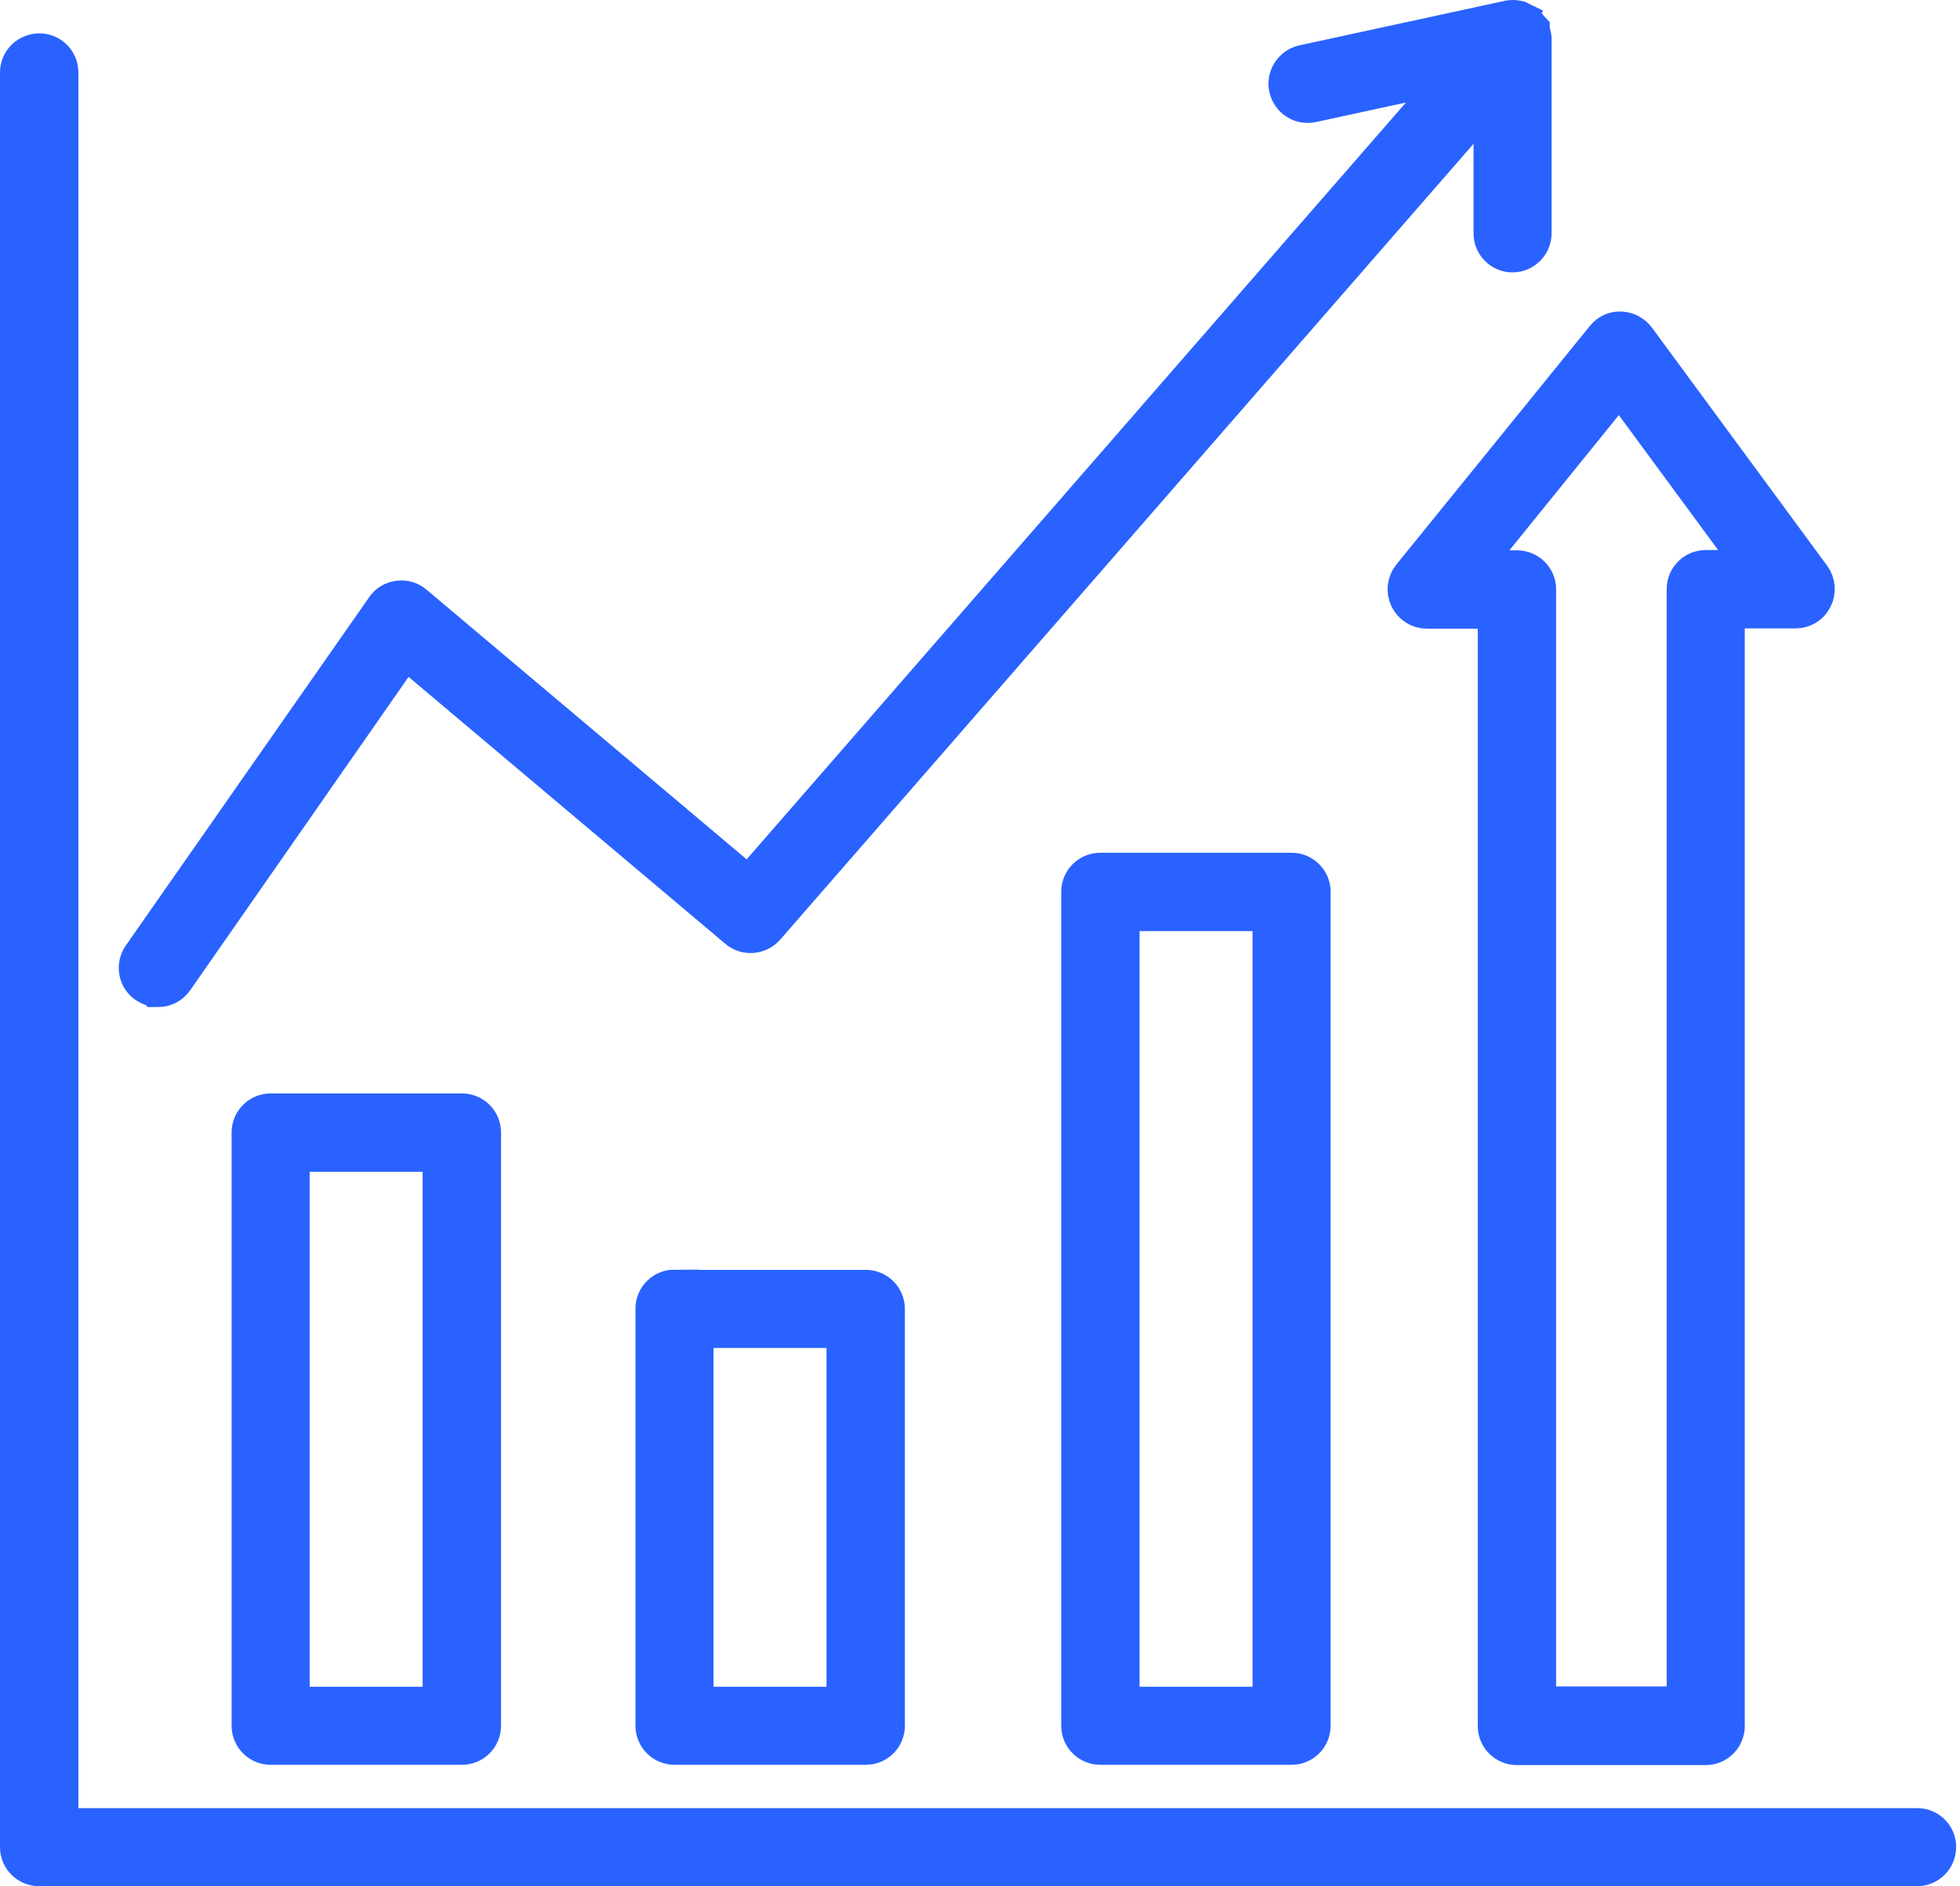 <svg width="80" height="77" viewBox="0 0 80 77" fill="none" xmlns="http://www.w3.org/2000/svg">
<path d="M57.696 24.319C57.795 24.529 58.005 24.665 58.24 24.665H61.317V70.463C61.317 70.796 61.589 71.056 61.911 71.056H69.622C69.955 71.056 70.215 70.784 70.215 70.463L70.215 24.653H73.291C73.514 24.653 73.724 24.53 73.823 24.32C73.922 24.122 73.909 23.875 73.773 23.689L66.618 13.964C66.507 13.815 66.334 13.729 66.149 13.717C65.939 13.704 65.79 13.791 65.667 13.939L57.77 23.677C57.622 23.862 57.597 24.109 57.696 24.319ZM66.112 15.31L72.105 23.454H69.621C69.288 23.454 69.028 23.726 69.028 24.047V69.845H62.515V24.06C62.515 23.727 62.243 23.467 61.922 23.467H59.512L66.112 15.31Z" fill="#2962FF" stroke="#2962FF" stroke-width="2"/>
<path d="M44.908 35.812C44.574 35.812 44.315 36.084 44.315 36.405V70.451C44.315 70.784 44.586 71.044 44.908 71.044H52.718C53.051 71.044 53.311 70.772 53.311 70.451L53.311 36.405C53.311 36.072 53.039 35.812 52.717 35.812H44.908ZM52.125 69.858H45.513V37.01H52.125V69.858Z" fill="#2962FF" stroke="#2962FF" stroke-width="2"/>
<path d="M11.046 45.637C10.713 45.637 10.453 45.909 10.453 46.23V70.451C10.453 70.784 10.725 71.044 11.046 71.044H18.857C19.19 71.044 19.45 70.772 19.45 70.451V46.23C19.45 45.897 19.178 45.637 18.857 45.637H11.046ZM18.251 69.858H11.639V46.836H18.251V69.858Z" fill="#2962FF" stroke="#2962FF" stroke-width="2"/>
<path d="M27.531 52.829C27.198 52.829 26.938 53.101 26.938 53.422V70.451C26.938 70.784 27.209 71.044 27.531 71.044H35.341C35.674 71.044 35.934 70.772 35.934 70.451L35.934 53.434C35.934 53.1 35.662 52.84 35.34 52.84L27.531 52.841L27.531 52.829ZM34.735 69.858H28.124V54.028H34.735V69.858Z" fill="#2962FF" stroke="#2962FF" stroke-width="2"/>
<path d="M78.26 74.814H2.199V2.954C2.199 2.621 1.927 2.361 1.605 2.361C1.284 2.361 1 2.621 1 2.954V75.407C1 75.74 1.272 76 1.593 76H78.249C78.582 76 78.842 75.728 78.842 75.407C78.854 75.086 78.582 74.814 78.261 74.814L78.26 74.814Z" fill="#2962FF" stroke="#2962FF" stroke-width="2"/>
<path d="M6.449 40.113C6.634 40.113 6.819 40.026 6.943 39.853L16.483 26.161L30.25 37.765C30.496 37.975 30.867 37.95 31.09 37.703L61.144 3.2V9.526C61.144 9.86 61.415 10.12 61.737 10.12C62.058 10.12 62.33 9.848 62.33 9.526V1.593C62.33 1.494 62.293 1.395 62.256 1.321V1.297C62.244 1.284 62.232 1.284 62.232 1.273C62.169 1.173 62.095 1.111 61.996 1.062C61.984 1.062 61.984 1.05 61.984 1.05C61.91 1.013 61.835 1 61.749 1C61.724 1 61.687 1.013 61.662 1.013C61.65 1.013 61.638 1 61.625 1.013L53.247 2.829C52.925 2.903 52.715 3.225 52.789 3.546C52.863 3.867 53.172 4.077 53.506 4.003L60.118 2.57L30.583 36.479L16.767 24.838C16.643 24.727 16.471 24.677 16.298 24.702C16.125 24.726 15.976 24.813 15.89 24.949L5.954 39.172C5.769 39.444 5.831 39.815 6.102 40C6.214 40.075 6.337 40.112 6.448 40.112L6.449 40.113Z" fill="#2962FF" stroke="#2962FF" stroke-width="2"/>
</svg>
